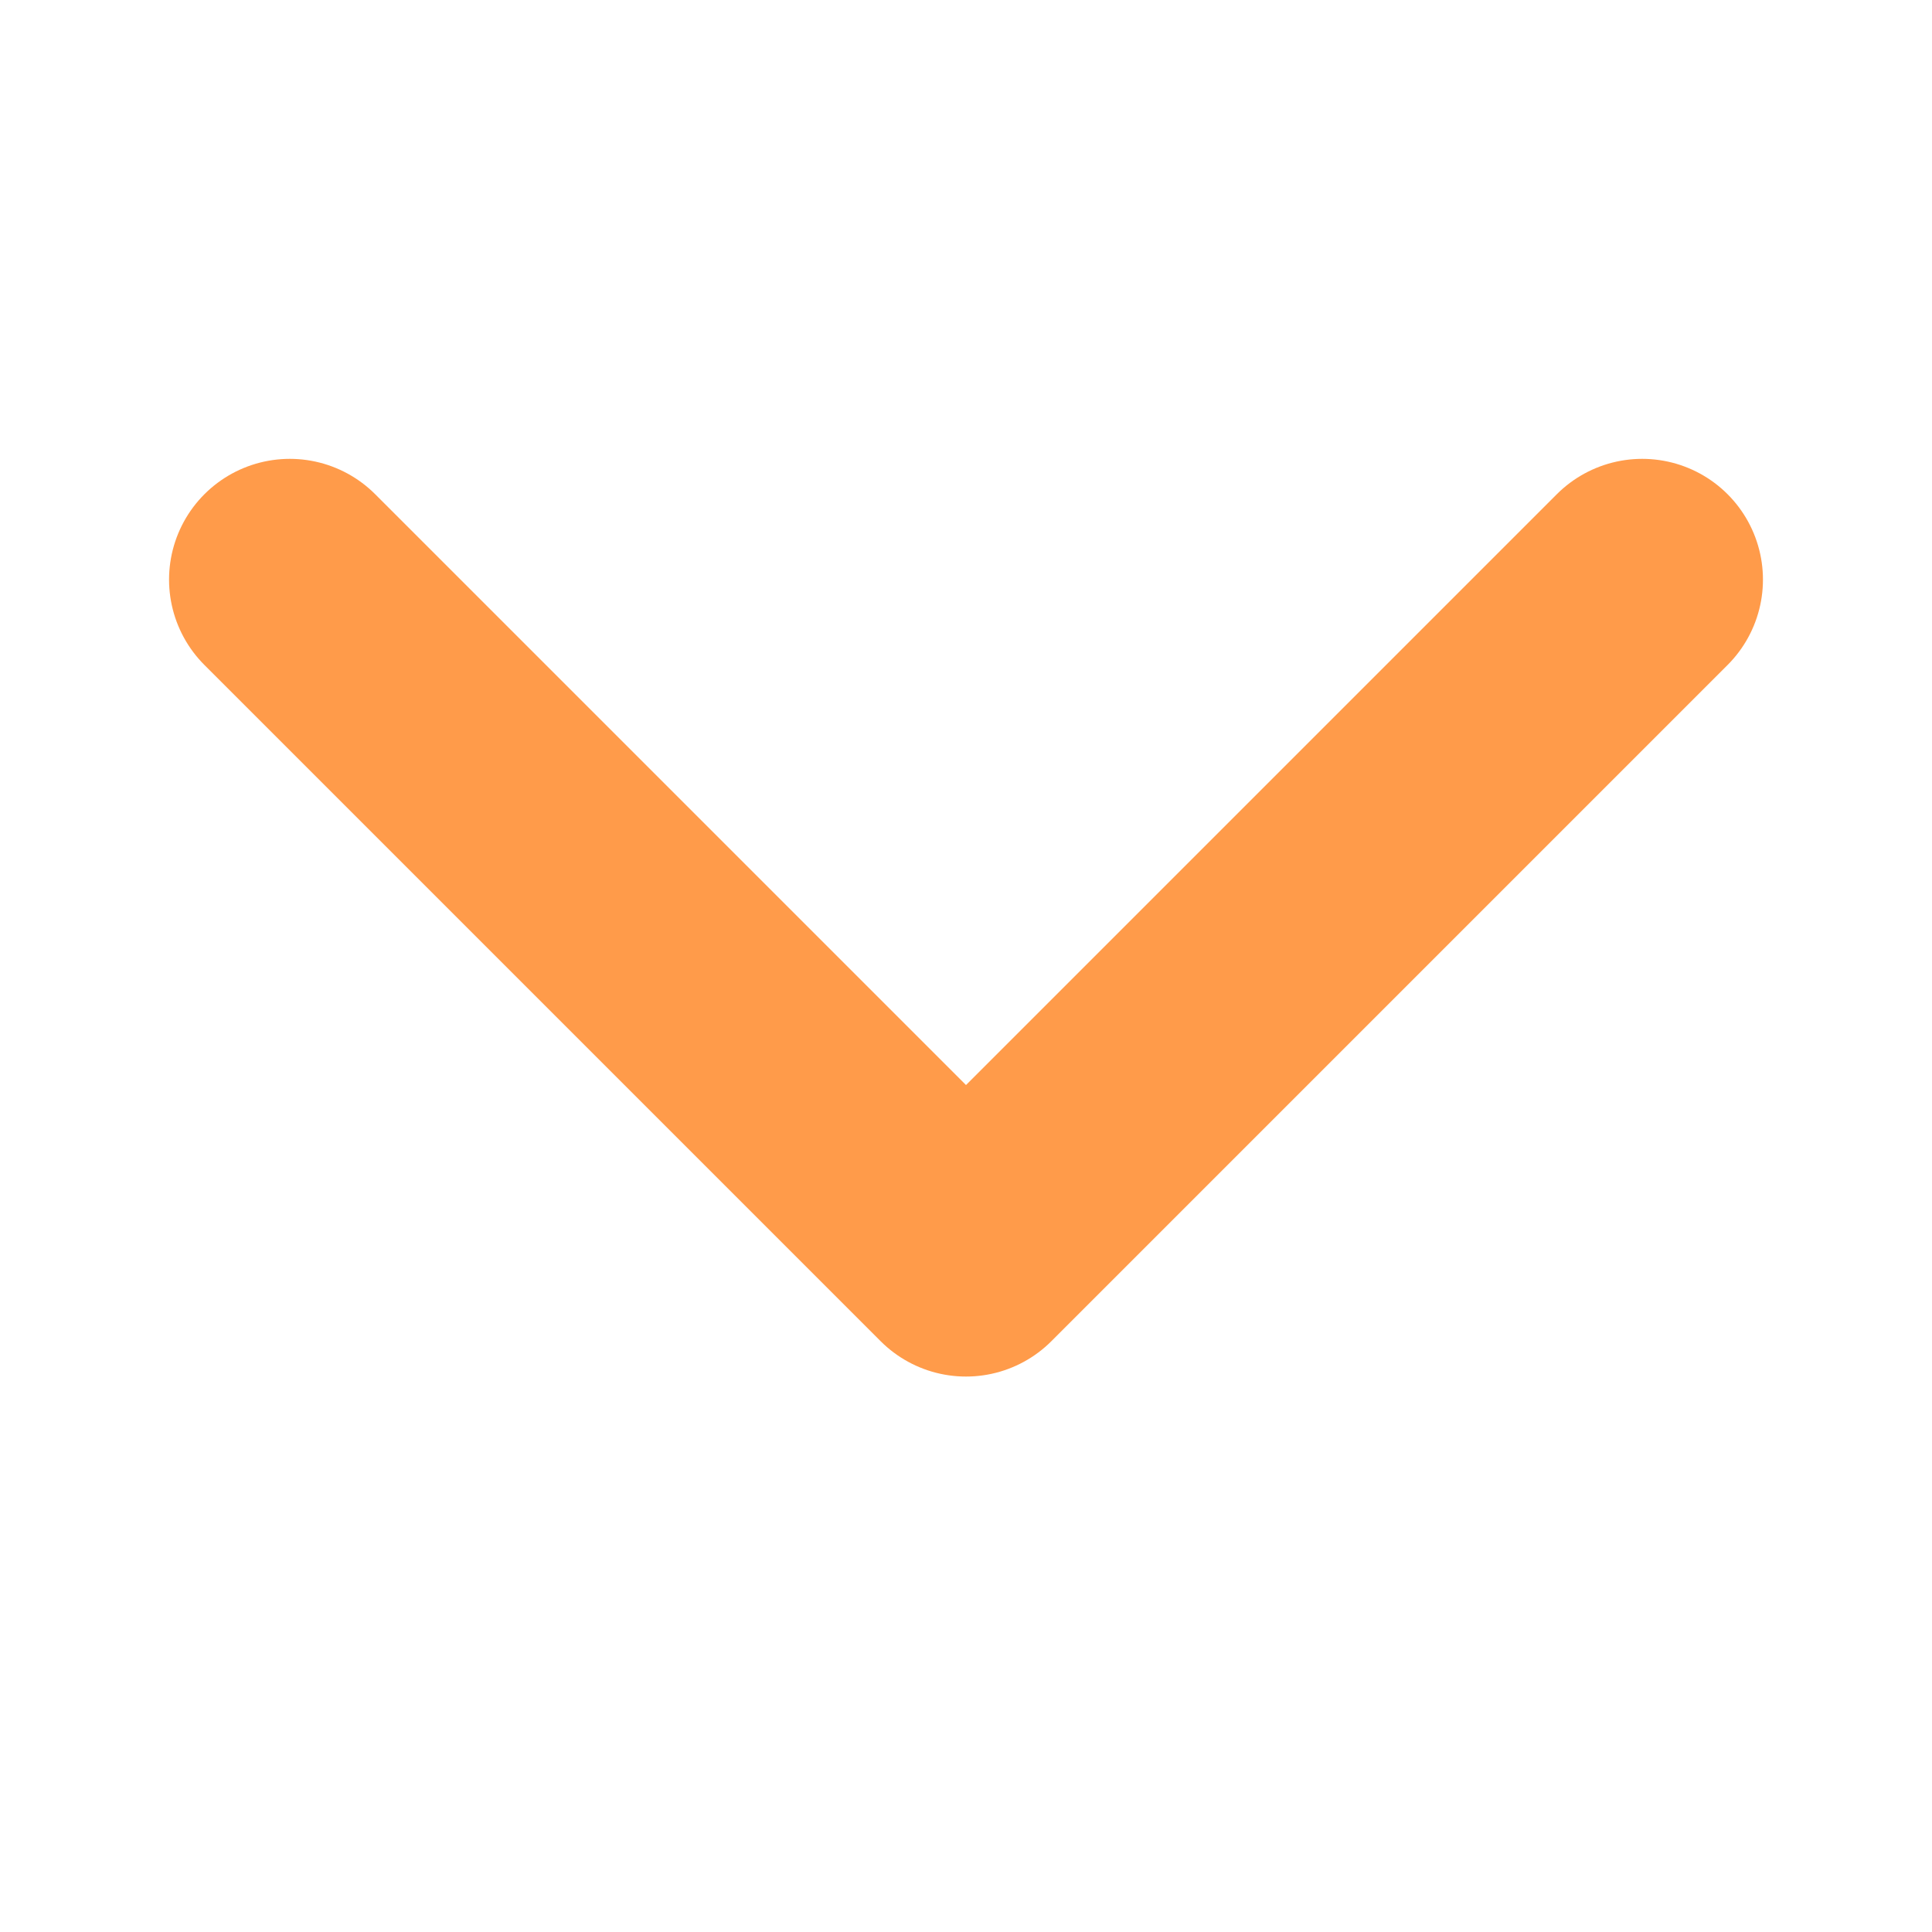 <?xml version="1.0" encoding="UTF-8"?> <svg xmlns="http://www.w3.org/2000/svg" width="20" height="20" viewBox="0 0 20 20" fill="none"><path d="M17 6L10 13L3 6" stroke="#FF9B4A" stroke-width="2.5" stroke-linecap="round" stroke-linejoin="round"></path></svg> 